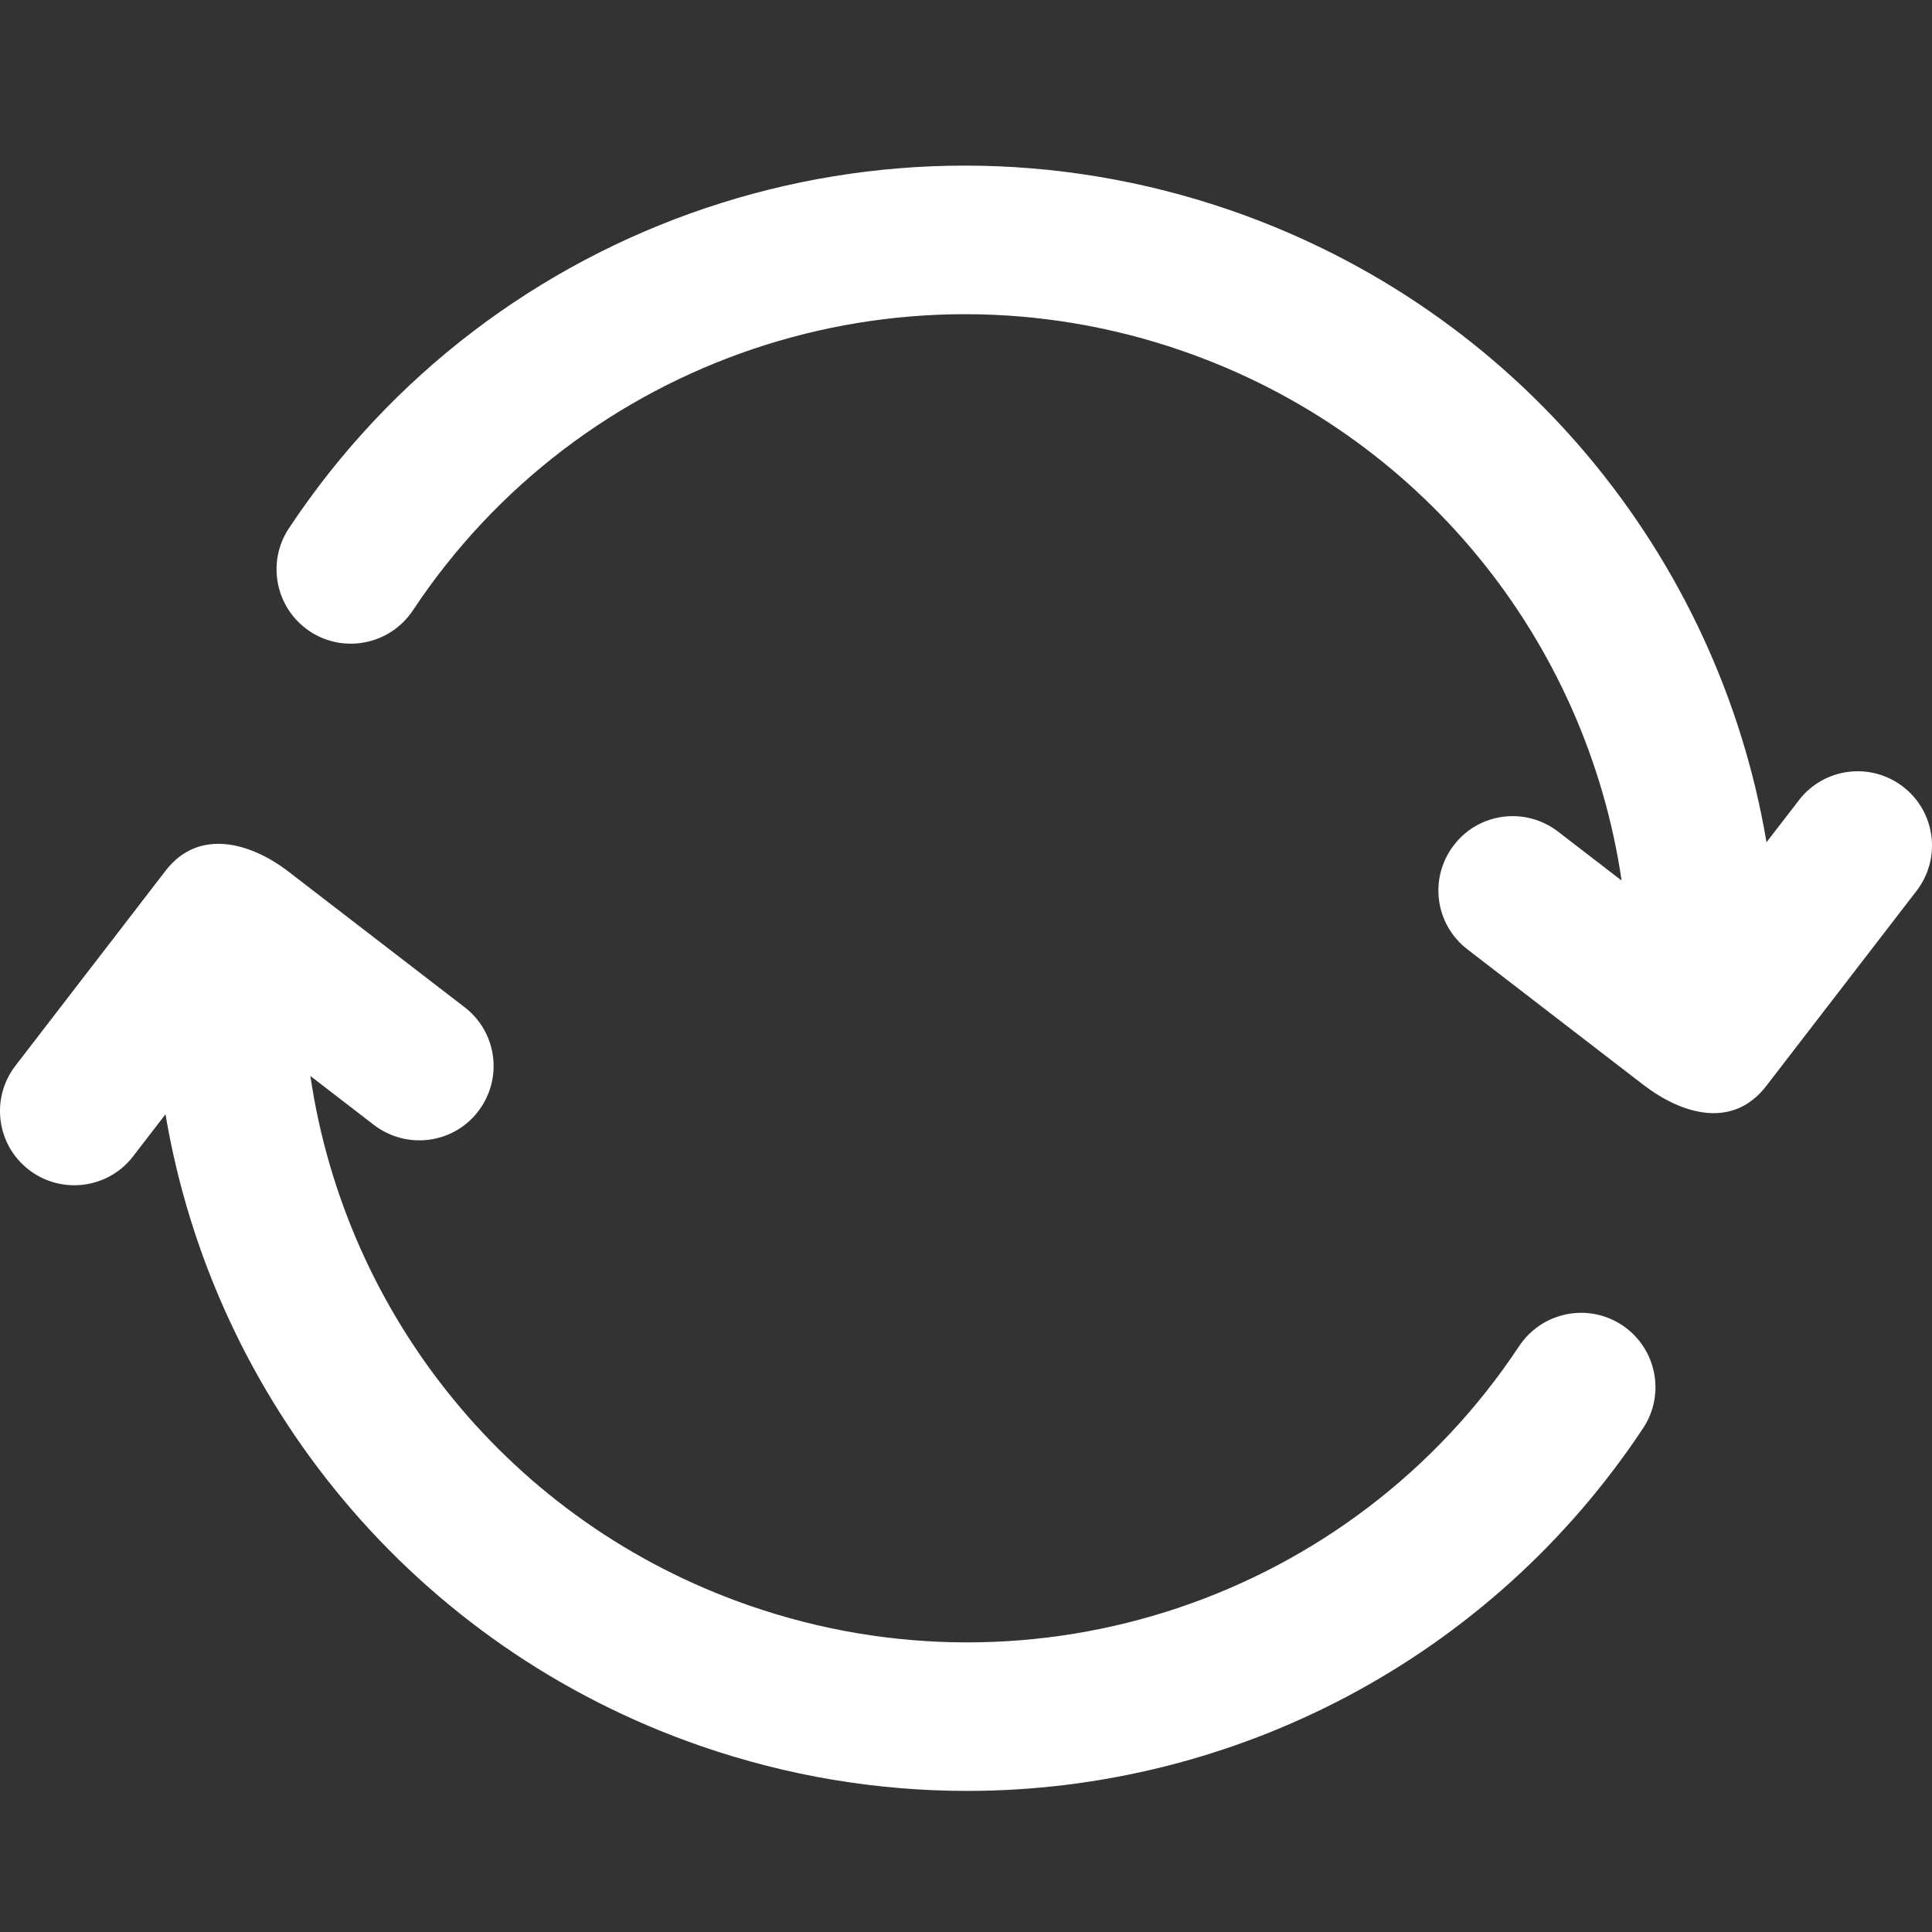 <svg width="35" height="35" viewBox="0 0 35 35" fill="none" xmlns="http://www.w3.org/2000/svg">
<rect x="0" y="0" width="35" height="35" fill="#333333" stroke="none"/>
<path d="M1.345 21.472C1.749 21.472 2.148 21.292 2.412 20.947L2.998 20.186C3.874 25.385 7.515 29.833 12.684 31.627C14.275 32.179 15.908 32.444 17.52 32.444C22.344 32.444 26.987 30.064 29.766 25.874C30.177 25.255 30.007 24.419 29.388 24.008C28.766 23.595 27.934 23.767 27.521 24.386C24.494 28.955 18.755 30.888 13.569 29.084C9.265 27.59 6.263 23.844 5.623 19.493L6.775 20.38C7.366 20.831 8.21 20.724 8.662 20.134C9.116 19.544 9.007 18.7 8.417 18.247C8.417 18.247 5.234 15.796 5.226 15.79C4.557 15.275 3.605 14.985 2.999 15.775L0.28 19.306C-0.174 19.896 -0.065 20.74 0.525 21.193C0.769 21.381 1.058 21.472 1.345 21.472Z" fill="white"/>
<path d="M5.612 11.437C6.23 11.847 7.066 11.678 7.479 11.059C10.506 6.491 16.25 4.558 21.431 6.361C25.735 7.855 28.737 11.601 29.377 15.952L28.225 15.065C27.634 14.612 26.79 14.72 26.338 15.311C25.884 15.9 25.993 16.744 26.583 17.198C26.583 17.198 29.766 19.648 29.774 19.655C30.456 20.178 31.386 20.472 32.001 19.669L34.72 16.139C35.174 15.549 35.065 14.705 34.475 14.252C33.886 13.798 33.04 13.908 32.588 14.498L32.002 15.258C31.126 10.06 27.485 5.612 22.316 3.818C15.962 1.613 8.941 3.978 5.234 9.57C4.823 10.19 4.993 11.025 5.612 11.437Z" fill="white"/>
</svg>
